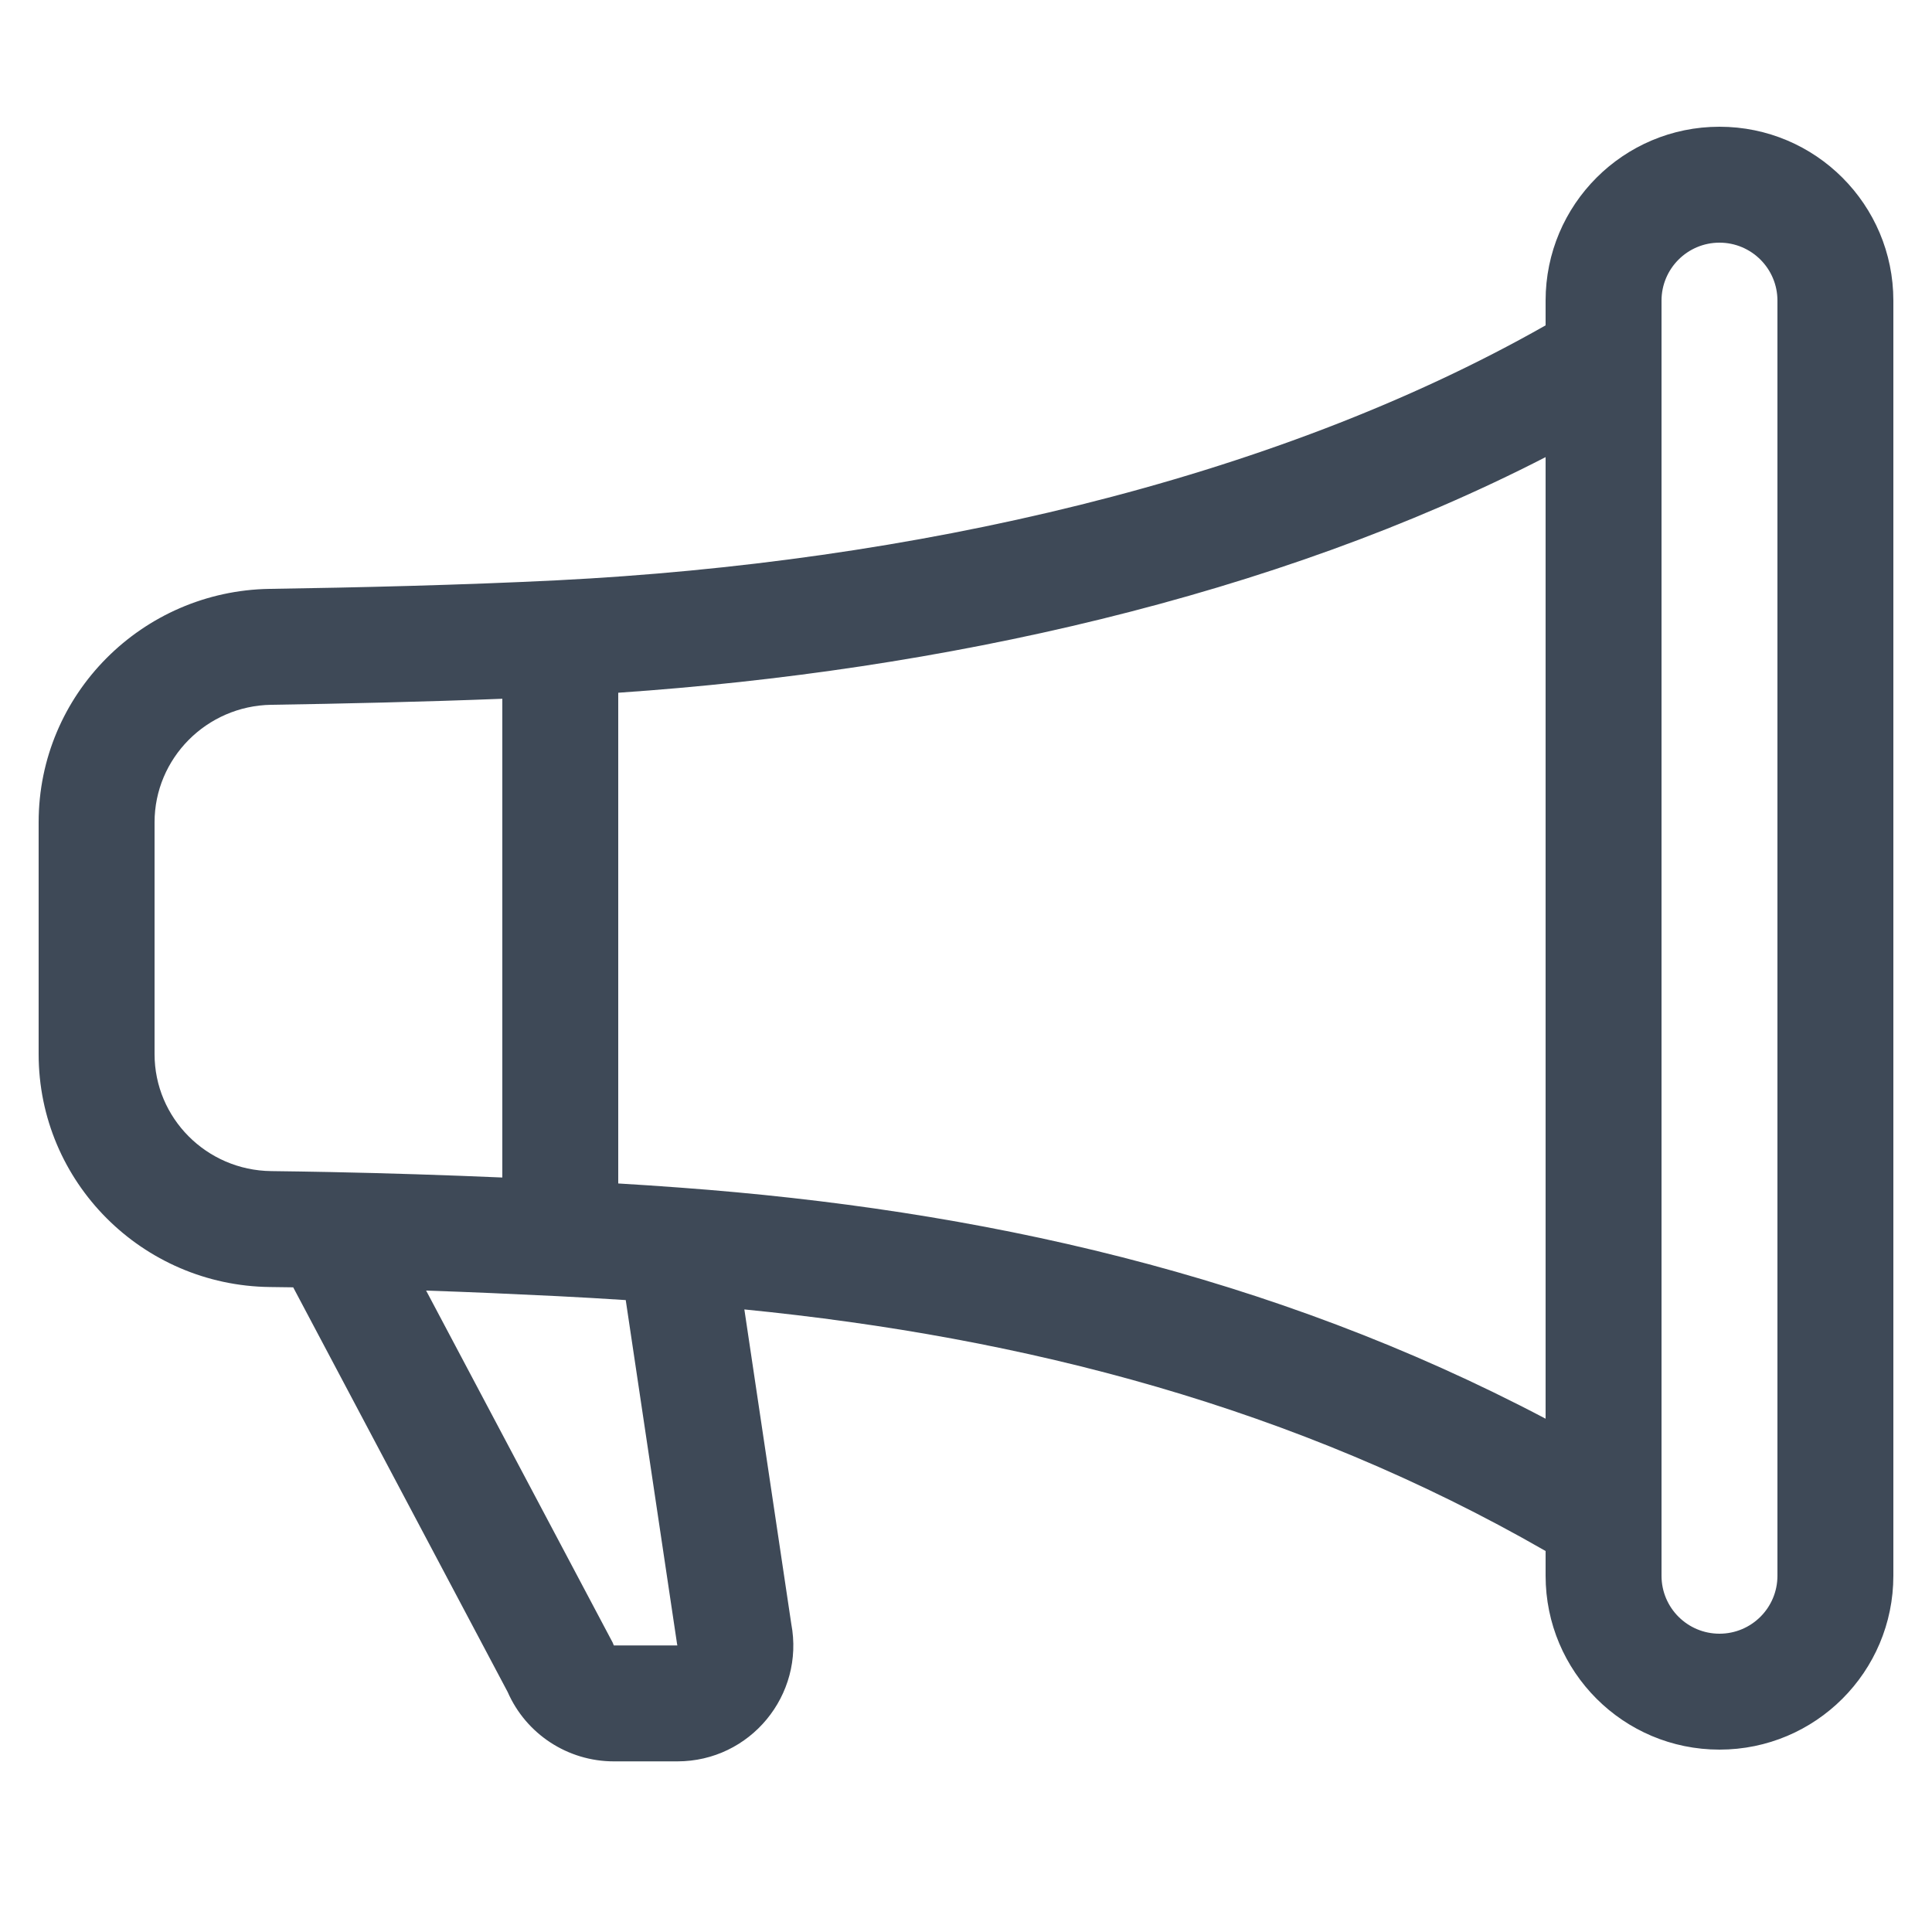 <svg width="25" height="25" viewBox="0 0 25 25" fill="none" xmlns="http://www.w3.org/2000/svg">
<path d="M20 3.89C20 2.648 21.007 1.64 22.25 1.64C23.493 1.64 24.5 2.648 24.5 3.89V20.39C24.5 21.633 23.493 22.64 22.25 22.64C21.007 22.64 20 21.633 20 20.39V20.07C16.757 18.208 13.265 17.304 9.632 16.944L10.239 21.012C10.414 21.934 9.708 22.792 8.765 22.792H7.943C7.346 22.792 6.807 22.438 6.569 21.894L3.794 16.658C3.693 16.656 3.592 16.655 3.491 16.654C1.843 16.634 0.5 15.299 0.5 13.64V10.64C0.5 8.982 1.842 7.646 3.488 7.62C4.618 7.603 5.999 7.57 7.212 7.509C11.777 7.278 16.434 6.235 20 4.21V3.89ZM21.5 3.89V20.39C21.5 20.805 21.836 21.14 22.25 21.14C22.664 21.14 23 20.805 23 20.39V3.89C23 3.476 22.664 3.14 22.25 3.14C21.836 3.14 21.5 3.476 21.5 3.89ZM20 5.915C16.483 7.724 12.187 8.678 8 8.964V15.314C8.27 15.33 8.538 15.348 8.805 15.368C12.658 15.652 16.445 16.485 20 18.358V5.915ZM6.5 15.237V9.042C5.479 9.082 4.412 9.106 3.511 9.12C2.672 9.133 2 9.814 2 10.64V13.64C2 14.467 2.671 15.144 3.509 15.154C3.761 15.157 4.013 15.161 4.265 15.166C5.011 15.181 5.756 15.205 6.5 15.237ZM5.514 16.7L7.928 21.255L7.943 21.292L8.765 21.292L8.761 21.272L8.097 16.823C7.805 16.804 7.509 16.787 7.212 16.772C6.646 16.744 6.08 16.719 5.514 16.7Z" fill="#3E4957"/>
</svg>

